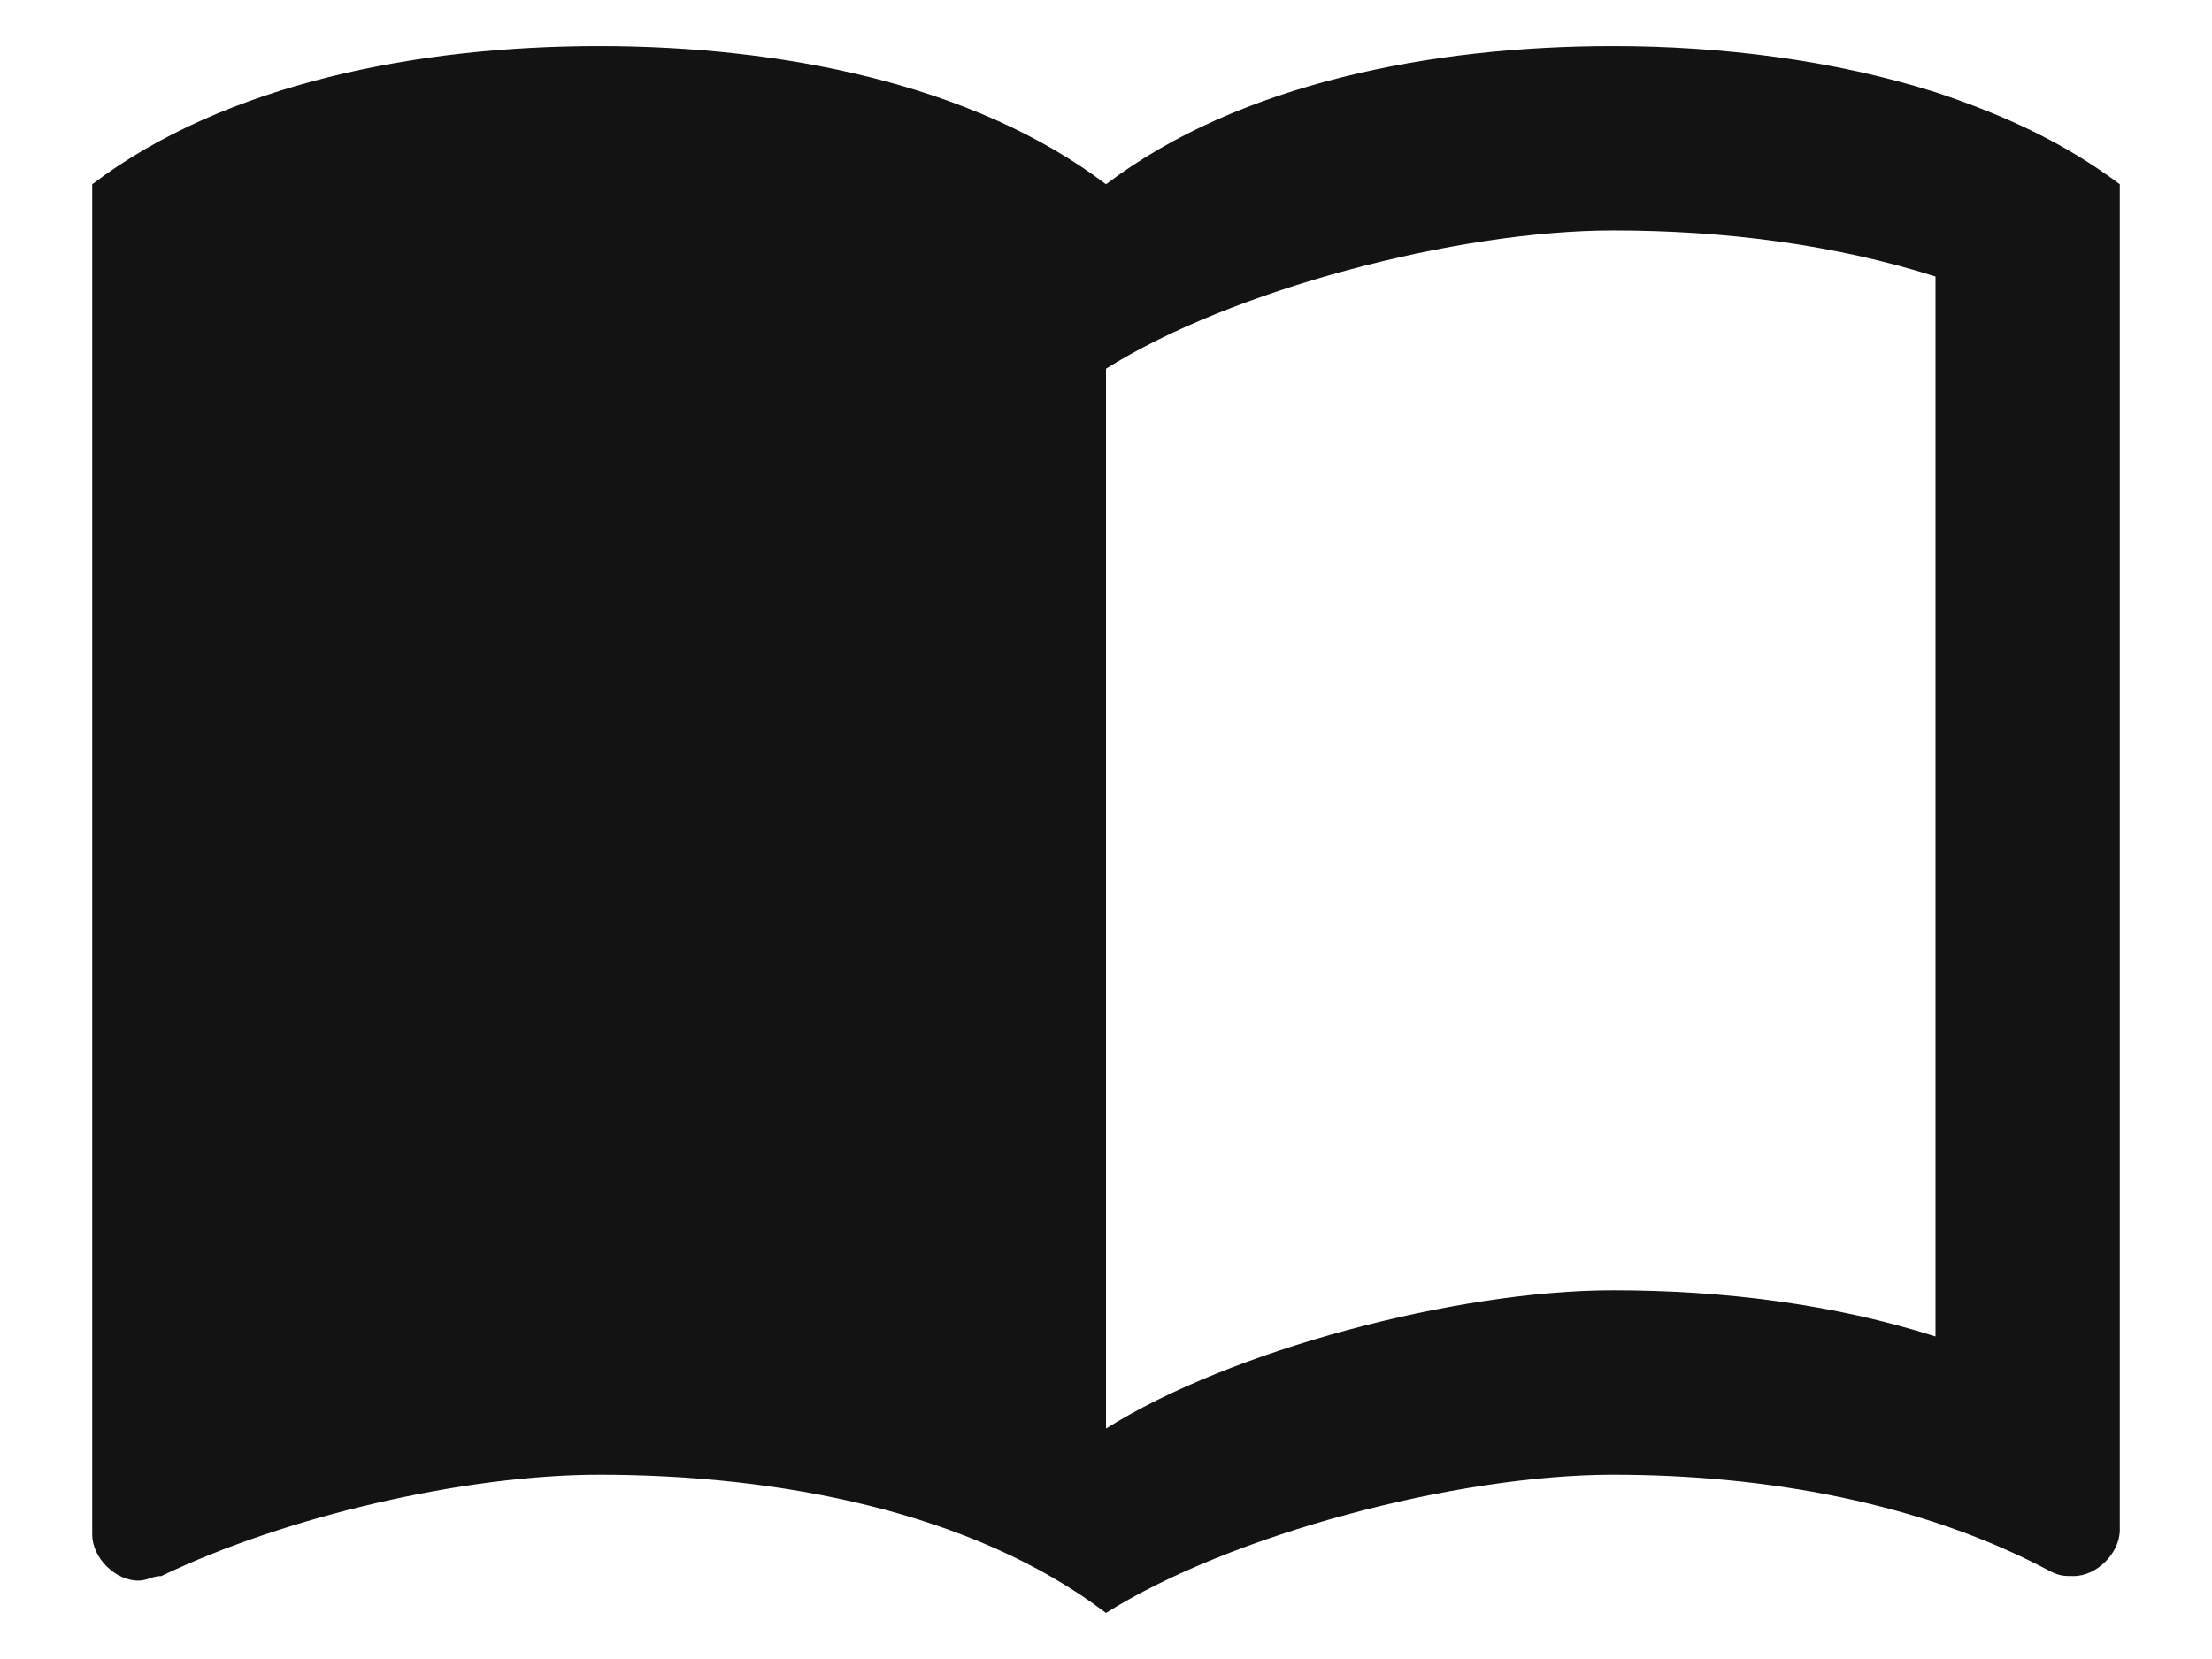 <svg width="16" height="12" viewBox="0 0 16 12" fill="none" xmlns="http://www.w3.org/2000/svg">
<path d="M14 0.667C13.26 0.433 12.447 0.333 11.667 0.333C10.367 0.333 8.967 0.6 8 1.333C7.033 0.6 5.633 0.333 4.333 0.333C3.033 0.333 1.633 0.6 0.667 1.333V11.1C0.667 11.267 0.833 11.433 1 11.433C1.067 11.433 1.1 11.4 1.167 11.4C2.067 10.967 3.367 10.667 4.333 10.667C5.633 10.667 7.033 10.933 8 11.667C8.9 11.1 10.533 10.667 11.667 10.667C12.767 10.667 13.9 10.867 14.833 11.367C14.9 11.4 14.933 11.4 15 11.4C15.167 11.4 15.333 11.233 15.333 11.067V1.333C14.933 1.033 14.5 0.833 14 0.667ZM14 9.667C13.267 9.433 12.467 9.333 11.667 9.333C10.533 9.333 8.9 9.767 8 10.333V2.667C8.9 2.1 10.533 1.667 11.667 1.667C12.467 1.667 13.267 1.767 14 2V9.667Z" fill="#131314"/>
</svg>
